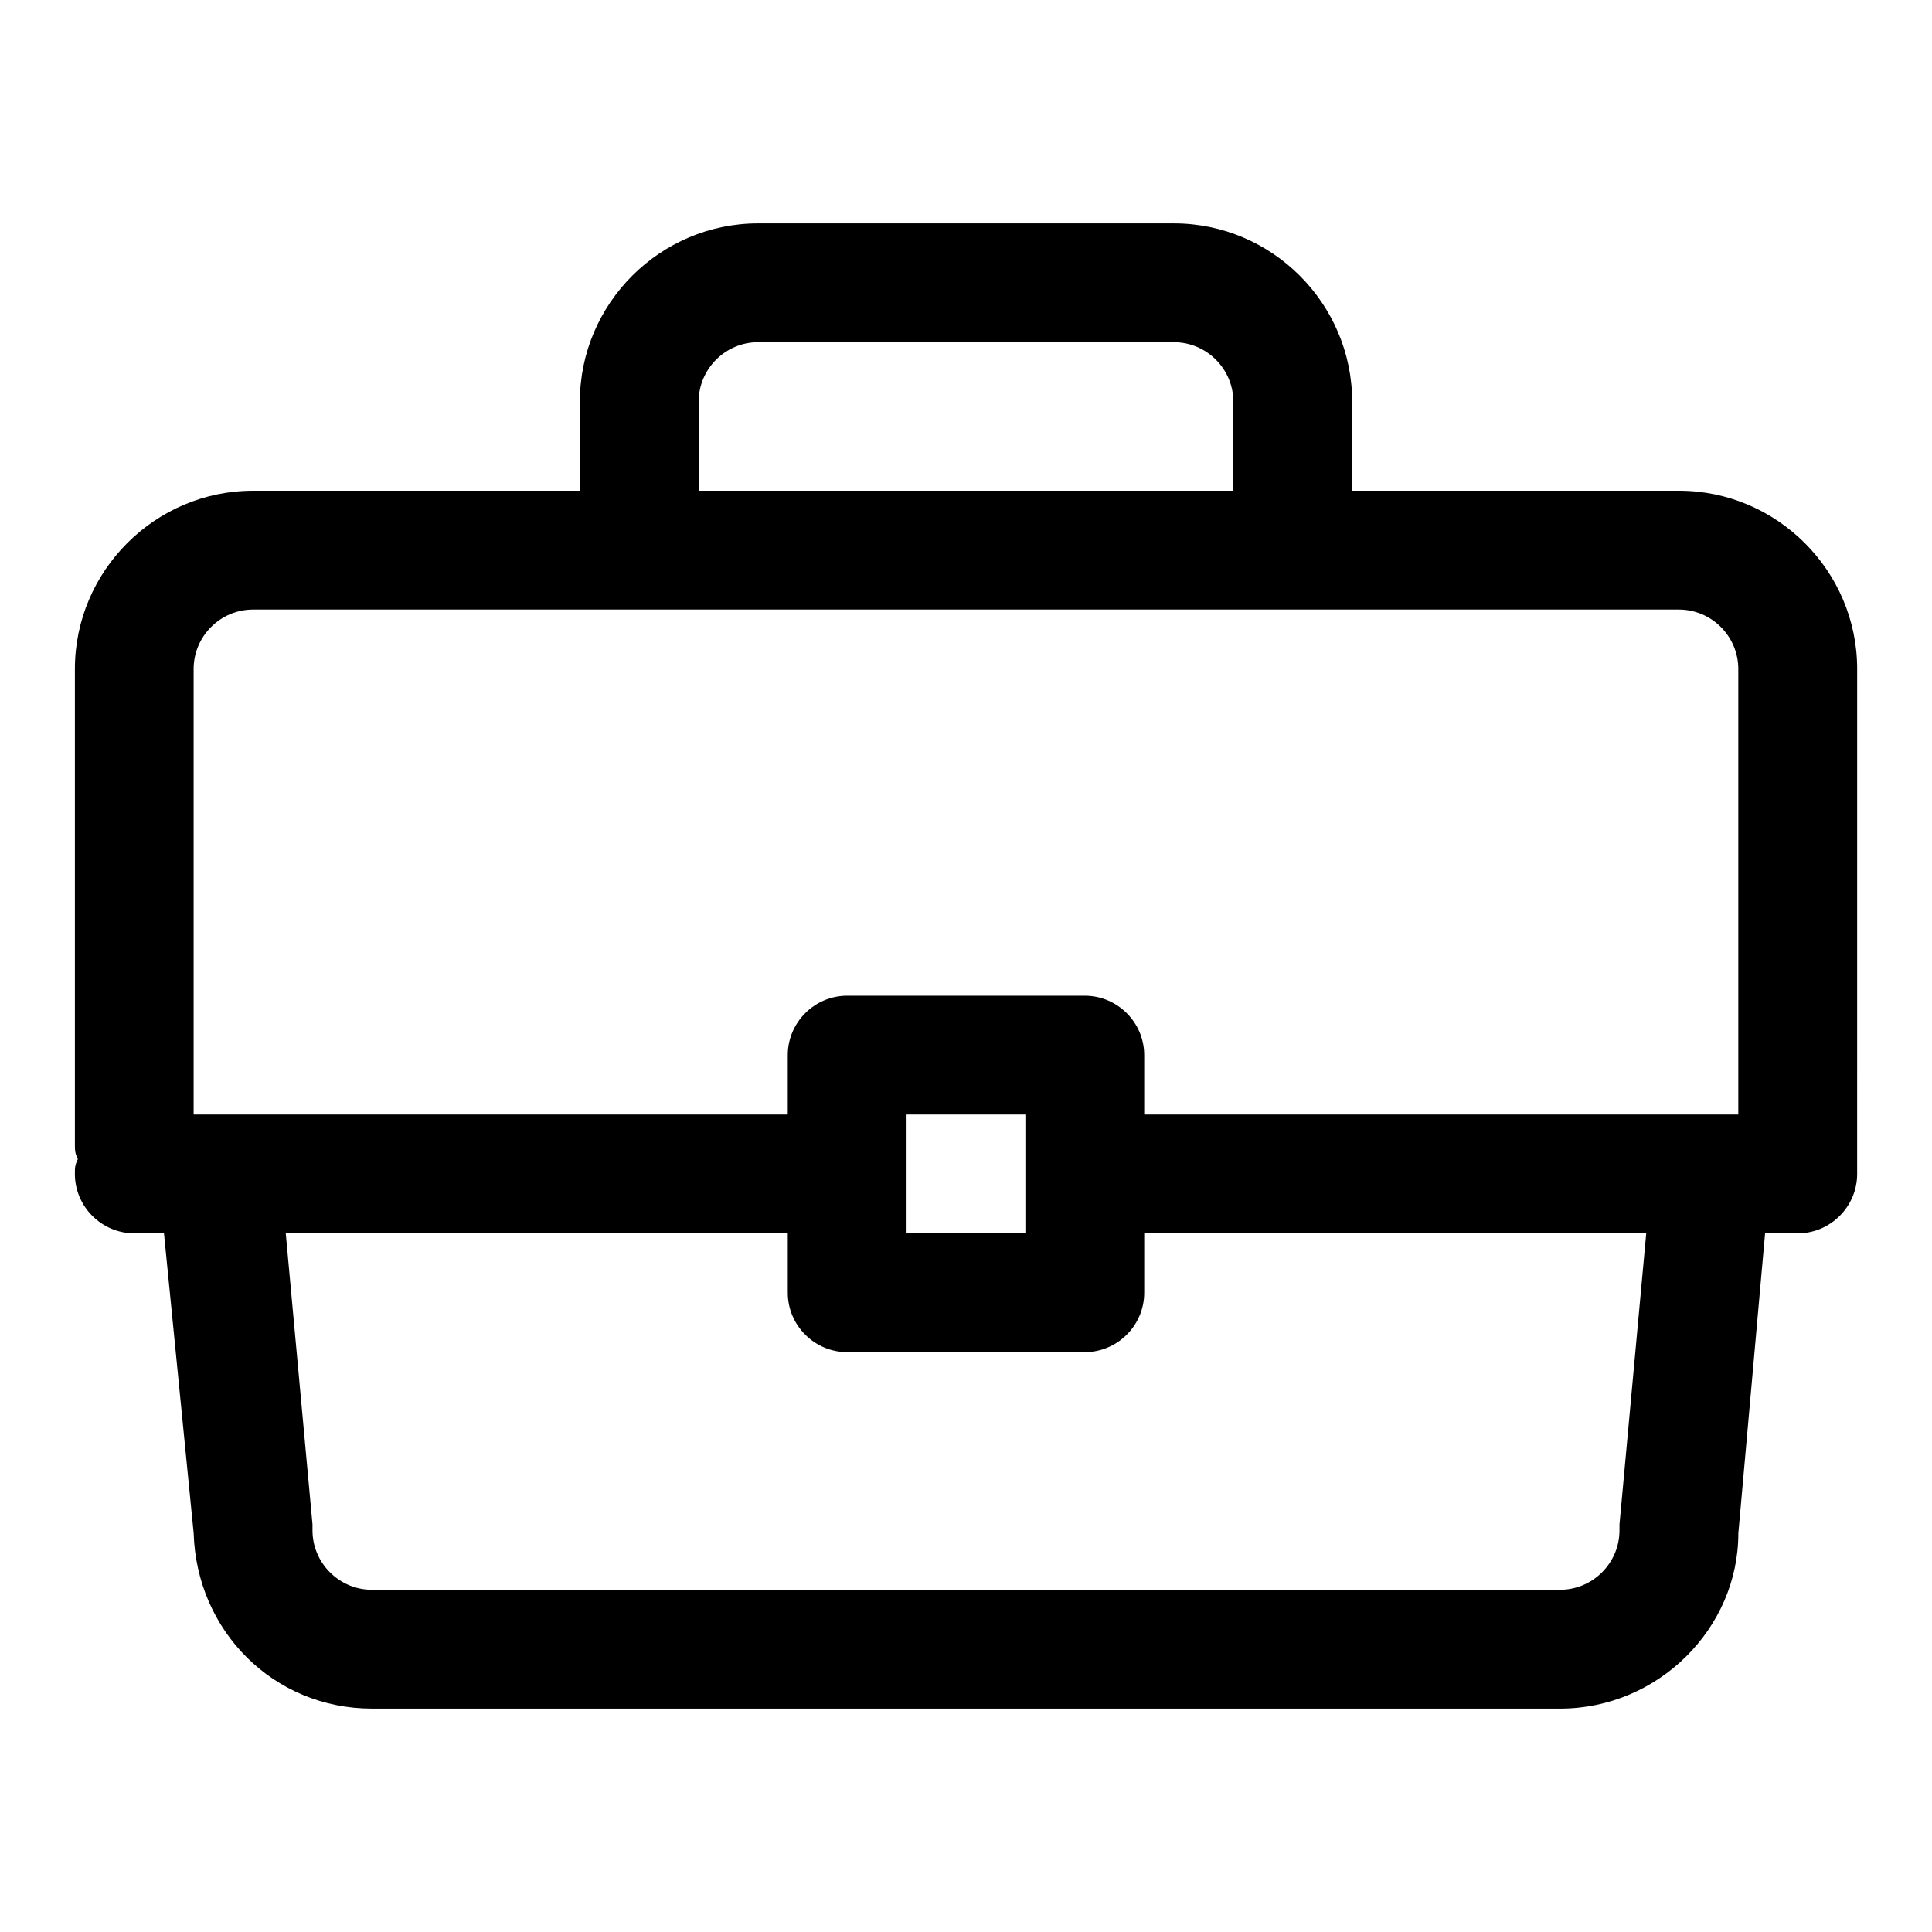 <?xml version="1.0" encoding="UTF-8"?>
<!-- Uploaded to: ICON Repo, www.iconrepo.com, Generator: ICON Repo Mixer Tools -->
<svg fill="#000000" width="800px" height="800px" version="1.1" viewBox="144 144 512 512" xmlns="http://www.w3.org/2000/svg">
 <path d="m588.93 274.05h-86.59v-23.617c0-25.977-21.254-47.23-47.23-47.23h-110.21c-25.977 0-47.23 21.254-47.23 47.23v23.617h-86.594c-25.977 0-47.23 21.254-47.23 47.23v125.95c0 1.574 0 2.363 0.789 3.938-0.793 1.574-0.793 2.359-0.793 3.934 0 8.66 7.086 15.742 15.742 15.742h7.871l7.871 79.508c0.789 25.977 21.254 46.445 47.23 46.445l314.89 0.004c25.977 0 47.23-21.254 47.23-46.445l7.09-79.508h8.656c8.66 0 15.742-7.086 15.742-15.742l0.004-133.83c0-25.977-21.254-47.23-47.234-47.23zm-259.78-23.617c0-8.66 7.086-15.742 15.742-15.742h110.21c8.66 0 15.742 7.086 15.742 15.742v23.617h-141.7zm-118.08 55.105h99.977 2.363 2.363 168.46 2.363 2.363 99.965c8.66 0 15.742 7.086 15.742 15.742v118.08h-157.44v-15.742c0-8.66-7.086-15.742-15.742-15.742h-62.977c-8.66 0-15.742 7.086-15.742 15.742v15.742h-157.45v-118.08c0-8.66 7.086-15.742 15.746-15.742zm173.18 133.82h31.488v31.488h-31.488zm188.93 108.63v1.574c0 8.66-7.086 15.742-15.742 15.742l-314.88 0.004c-8.66 0-15.742-7.086-15.742-15.742v-1.574l-7.086-77.148h133.04v15.742c0 8.66 7.086 15.742 15.742 15.742h62.977c8.66 0 15.742-7.086 15.742-15.742v-15.742h133.04z"/>
</svg>
